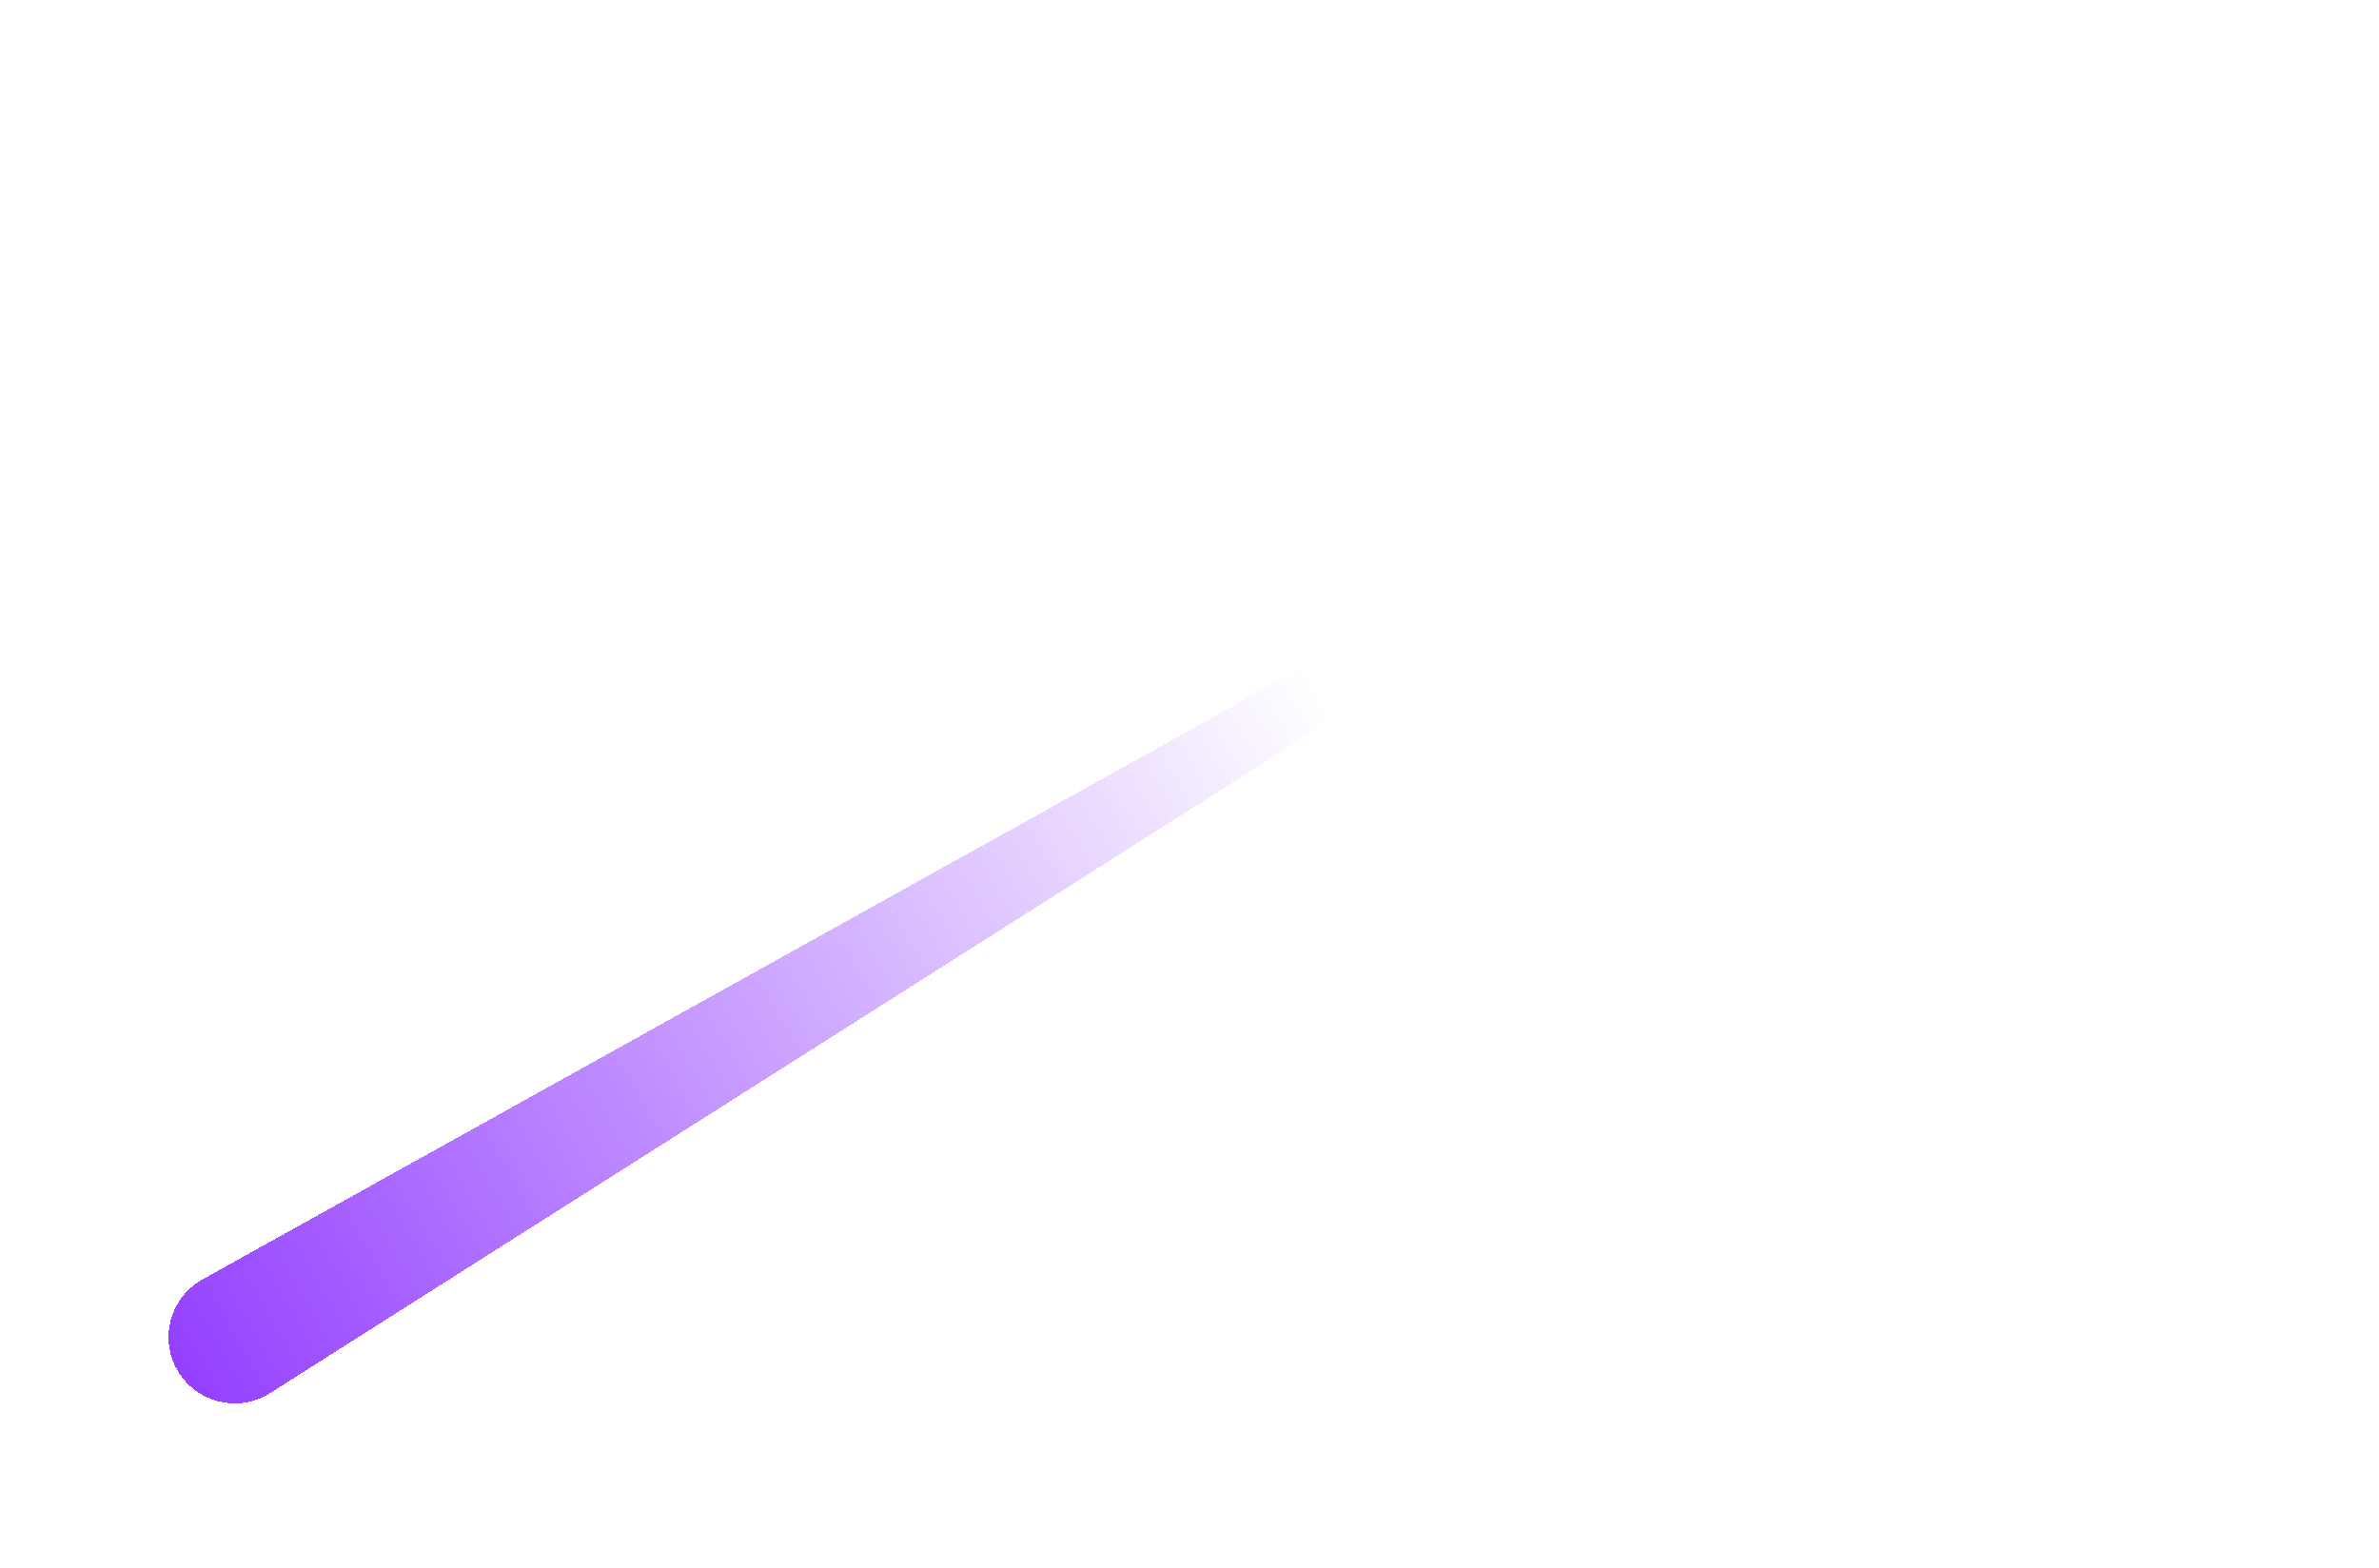 <svg width="182" height="120" viewBox="0 0 182 120" fill="none" xmlns="http://www.w3.org/2000/svg">
<g filter="url(#filter0_d_217_591)">
<path d="M20.668 106.59C18.237 108.132 15.011 107.339 13.572 104.846C12.159 102.398 13.024 99.266 15.495 97.892L169.002 12.49L20.668 106.59Z" fill="url(#paint0_linear_217_591)" shape-rendering="crispEdges"/>
</g>
<defs>
<filter id="filter0_d_217_591" x="0.793" y="0.39" width="180.309" height="119.088" filterUnits="userSpaceOnUse" color-interpolation-filters="sRGB">
<feFlood flood-opacity="0" result="BackgroundImageFix"/>
<feColorMatrix in="SourceAlpha" type="matrix" values="0 0 0 0 0 0 0 0 0 0 0 0 0 0 0 0 0 0 127 0" result="hardAlpha"/>
<feOffset/>
<feGaussianBlur stdDeviation="6.05"/>
<feComposite in2="hardAlpha" operator="out"/>
<feColorMatrix type="matrix" values="0 0 0 0 0.58 0 0 0 0 0.251 0 0 0 0 1 0 0 0 0.5 0"/>
<feBlend mode="normal" in2="BackgroundImageFix" result="effect1_dropShadow_217_591"/>
<feBlend mode="normal" in="SourceGraphic" in2="effect1_dropShadow_217_591" result="shape"/>
</filter>
<linearGradient id="paint0_linear_217_591" x1="13.606" y1="104.905" x2="101.39" y2="54.222" gradientUnits="userSpaceOnUse">
<stop stop-color="#9440FF"/>
<stop offset="1" stop-color="#9440FF" stop-opacity="0"/>
</linearGradient>
</defs>
</svg>
